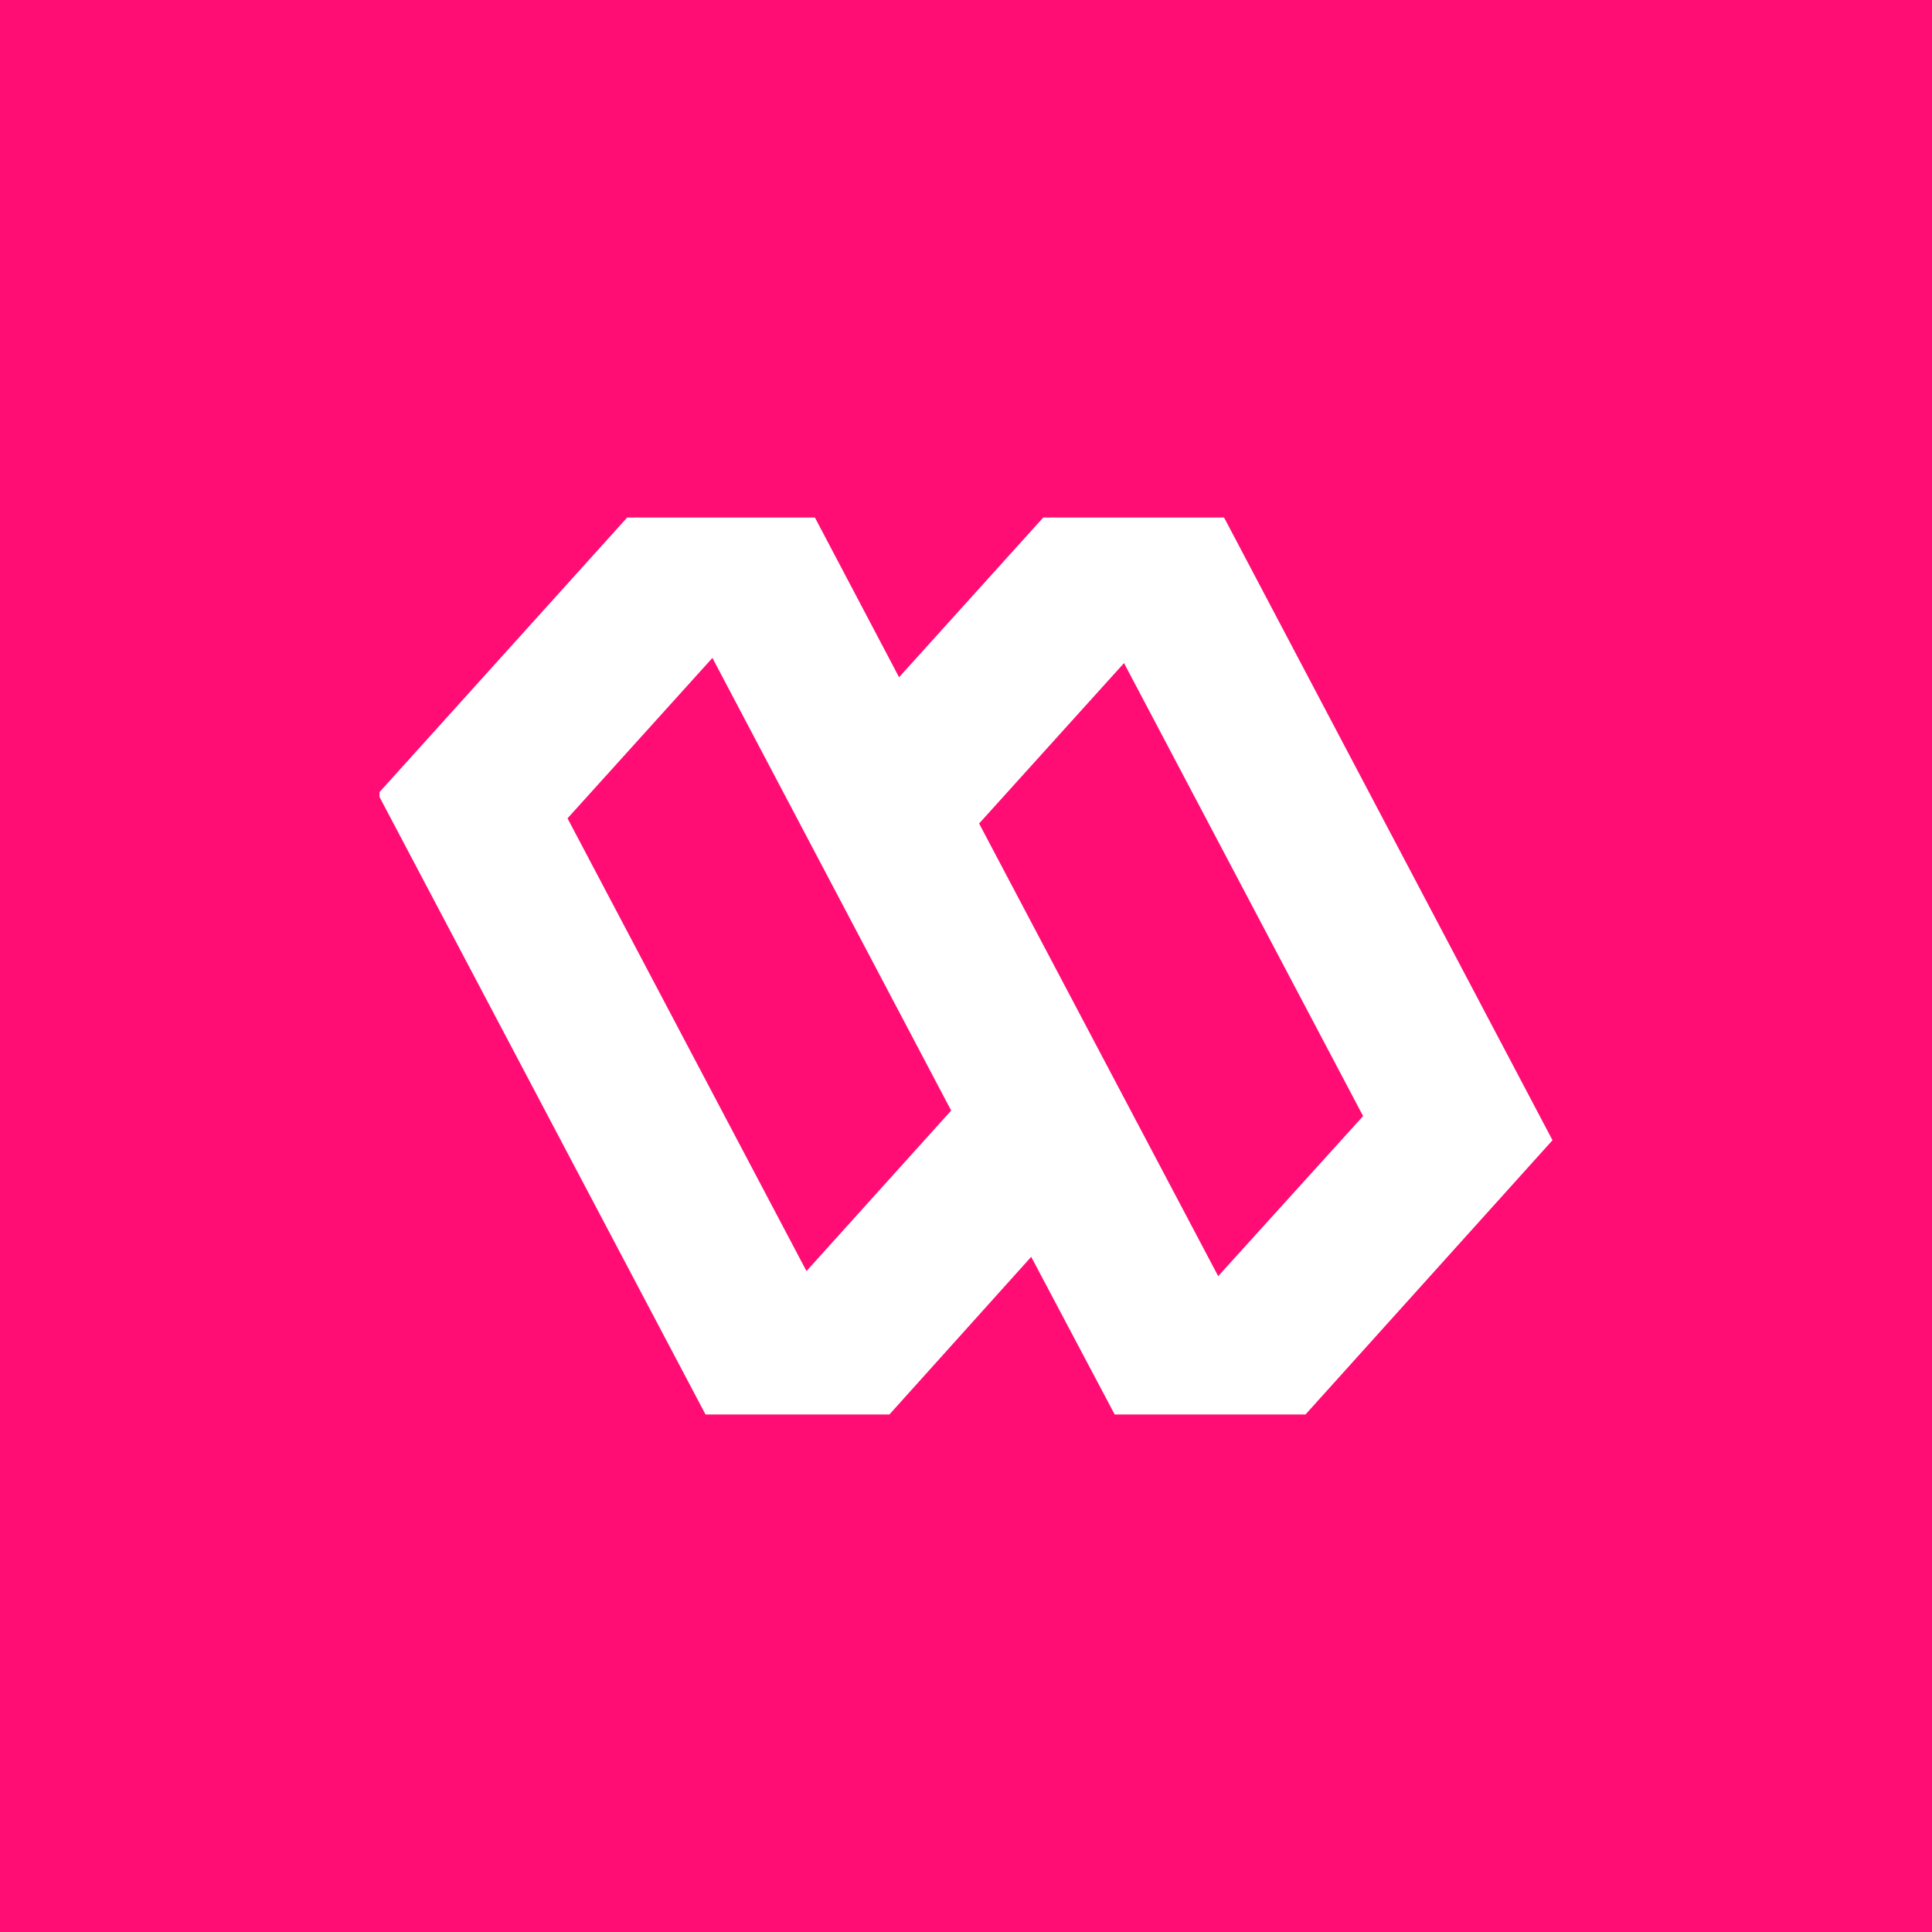 <!-- by TradingView --><svg width="56" height="56" viewBox="0 0 56 56" xmlns="http://www.w3.org/2000/svg"><path fill="#FF0D74" d="M0 0h56v56H0z"/><path d="M35.48 15h-5.24l-4.18 4.63L23.62 15h-5.44L11 22.96v.14L20.45 41h5.33l4.11-4.57L32.31 41h5.53L45 33.05 35.48 15Zm-12.1 21.85-6.93-13.13 4.2-4.65 6.92 13.12-4.2 4.66Zm11.93.14-6.93-13.12 4.2-4.65 6.93 13.13-4.2 4.64Z" fill="#fff"/></svg>